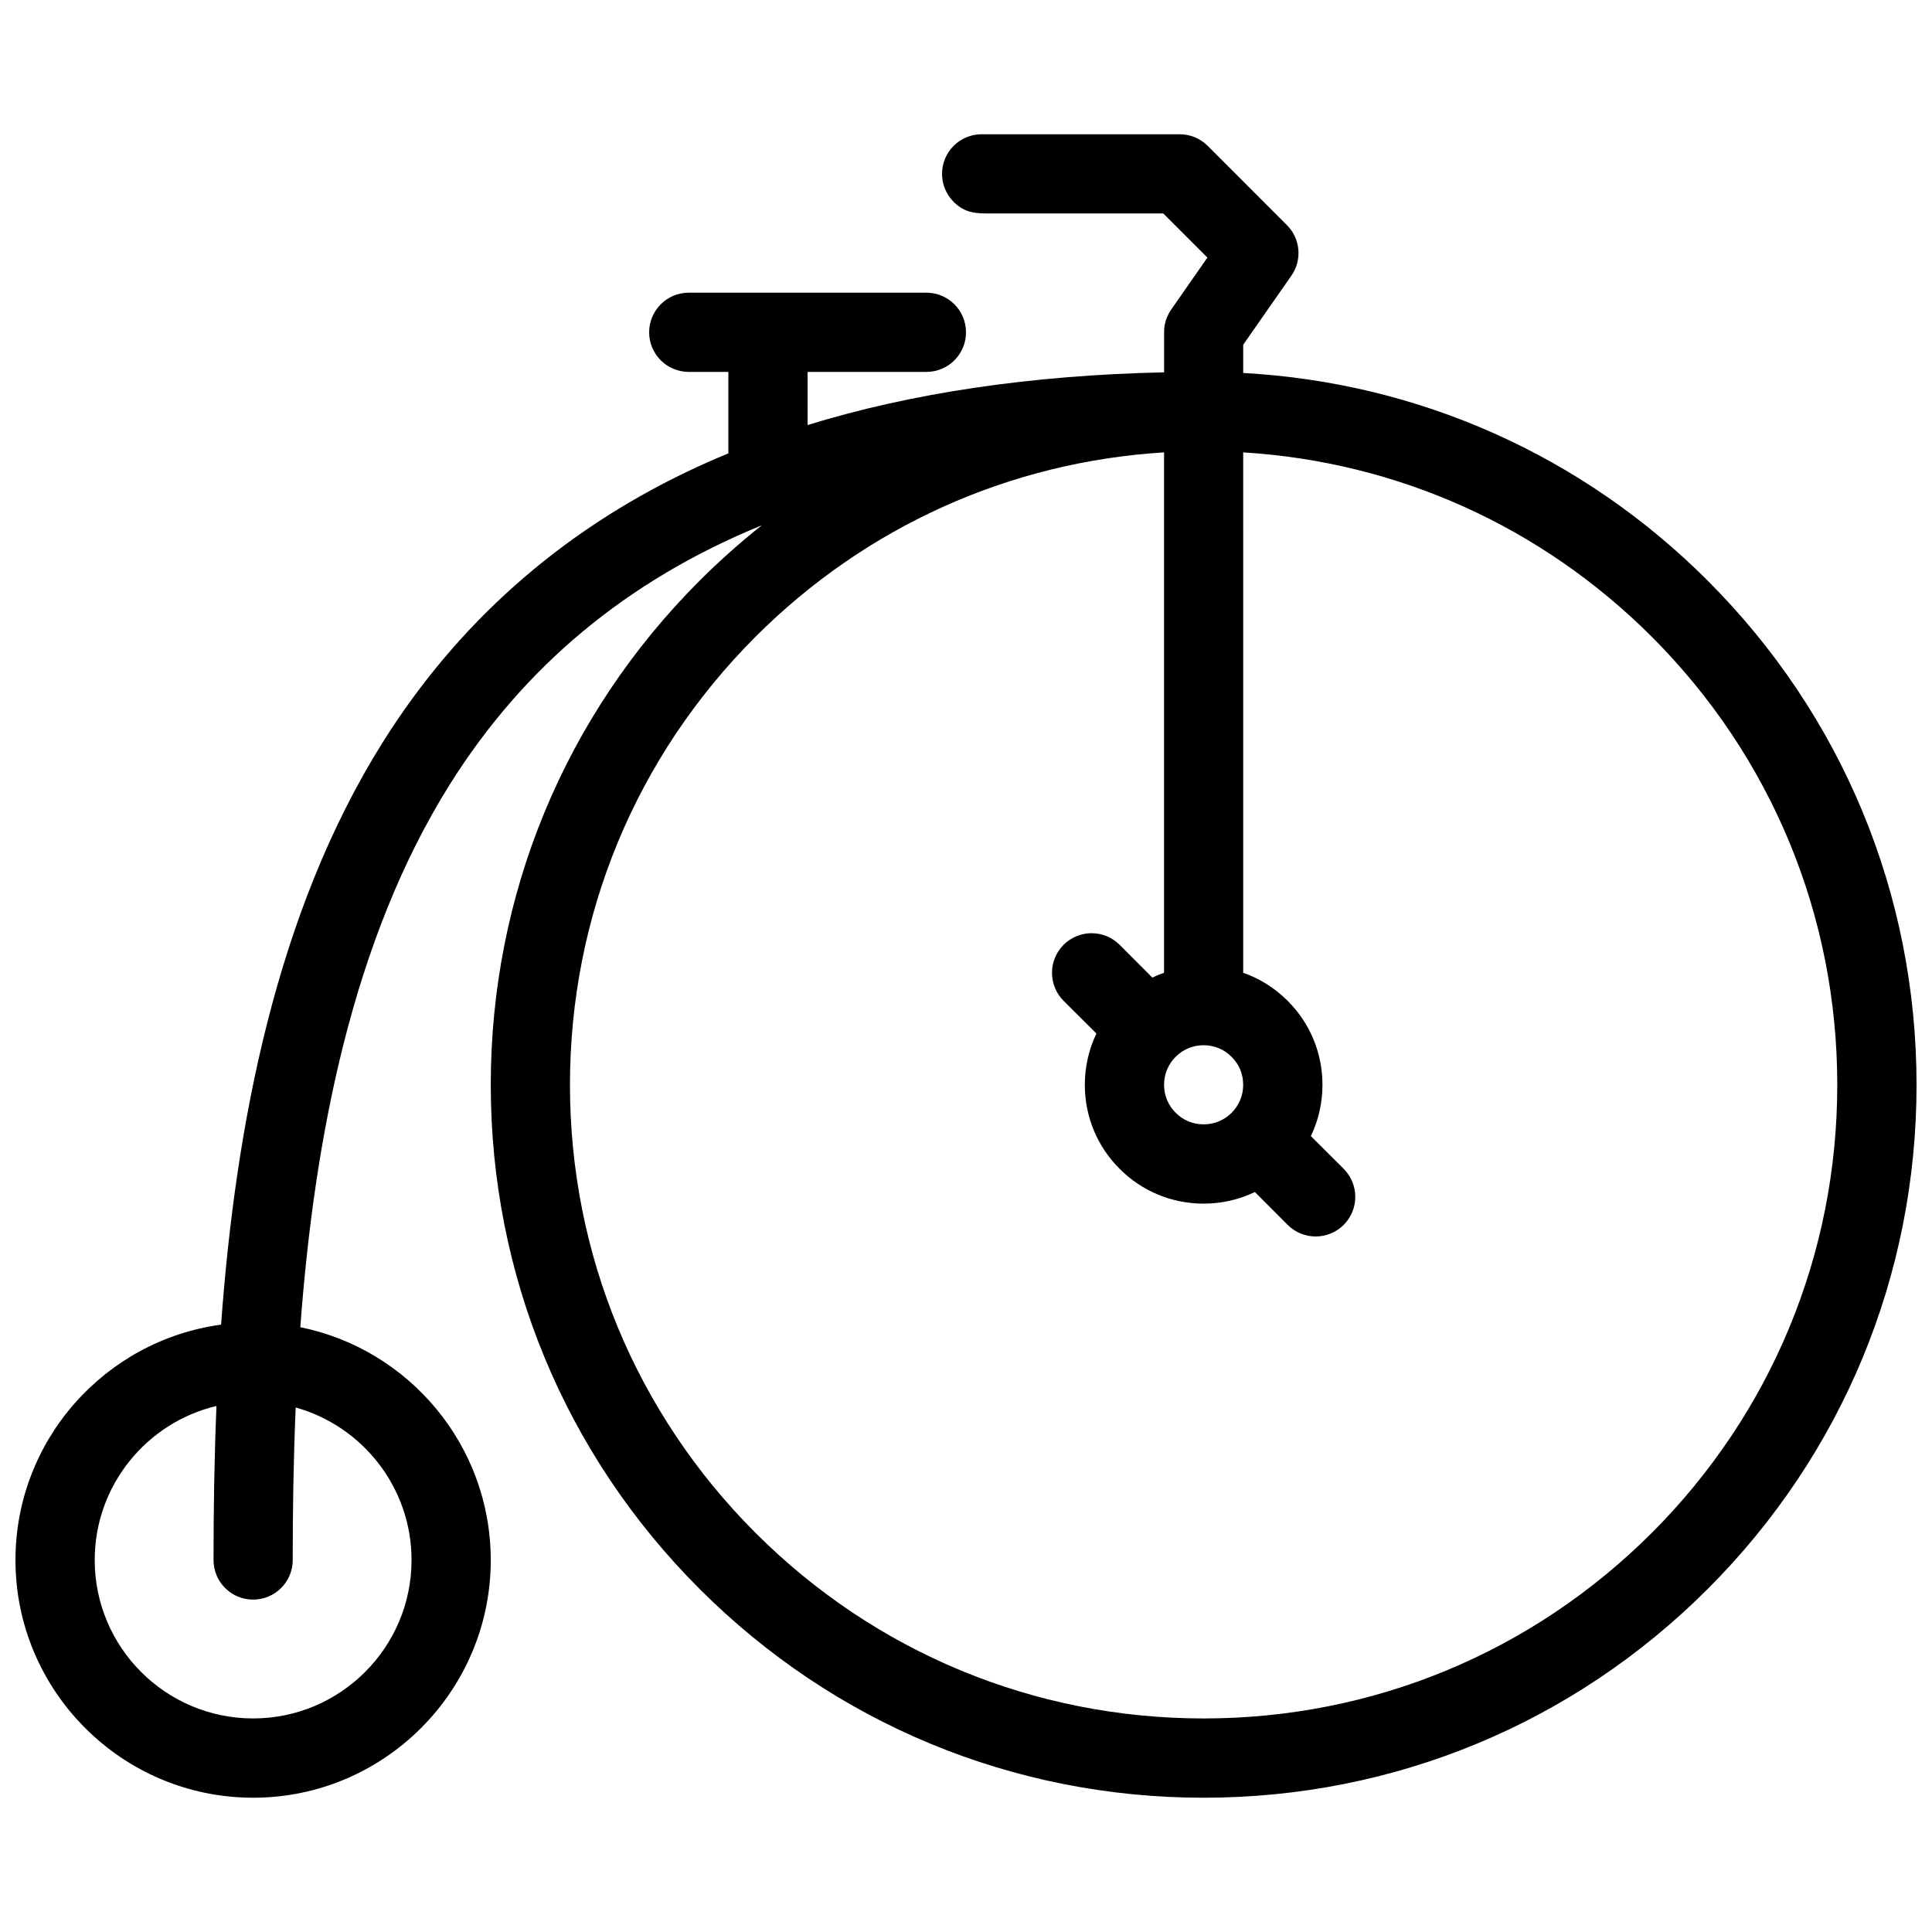 <?xml version="1.0" encoding="UTF-8"?>
<!-- Uploaded to: SVG Repo, www.svgrepo.com, Generator: SVG Repo Mixer Tools -->
<svg width="800px" height="800px" version="1.1" viewBox="144 144 512 512" xmlns="http://www.w3.org/2000/svg">
 <defs>
  <clipPath id="a">
   <path d="m148.09 179h503.81v442h-503.81z"/>
  </clipPath>
 </defs>
 <g clip-path="url(#a)">
  <path d="m596.57 297.89c-33.195-33.195-76.582-52.504-123.11-55.043v-7.488l12.762-18.289c2.922-4.176 2.414-9.832-1.184-13.422l-20.988-20.996c-1.969-1.969-4.644-3.074-7.426-3.074h-52.465-0.016c-2.684 0-5.375 1.023-7.418 3.074-4.098 4.098-4.098 10.746 0 14.844 3.074 3.074 6.133 3.074 9.672 3.074h45.879l11.699 11.699-9.609 13.785c-0.016 0.016-0.031 0.039-0.031 0.055-0.152 0.199-0.277 0.414-0.398 0.621-0.047 0.086-0.105 0.176-0.152 0.27-0.121 0.207-0.215 0.422-0.309 0.645-0.062 0.094-0.105 0.191-0.152 0.293-0.078 0.176-0.141 0.367-0.215 0.555-0.047 0.141-0.094 0.277-0.152 0.414-0.031 0.133-0.062 0.27-0.094 0.398-0.062 0.207-0.121 0.406-0.152 0.605-0.031 0.102-0.031 0.199-0.062 0.301-0.031 0.246-0.078 0.492-0.105 0.73-0.016 0.102-0.016 0.199-0.016 0.301-0.016 0.254-0.031 0.5-0.031 0.746v0.07l-0.004 10.613c-35.207 0.77-66.828 5.449-94.469 13.969l-0.004-14.082h31.488c5.797 0 10.492-4.695 10.492-10.492 0-5.797-4.695-10.5-10.492-10.5h-62.977c-5.797 0-10.5 4.703-10.5 10.5 0 5.797 4.703 10.492 10.5 10.492h10.492v21.594c-3.727 1.535-7.371 3.152-10.922 4.852-33.809 16.176-60.93 40.266-80.617 71.625-28.266 45.008-39.027 101.31-42.895 154.42-30.727 4.152-54.488 30.535-54.488 62.391 0 34.715 28.25 62.977 62.977 62.977 34.723 0 62.977-28.258 62.977-62.977 0-30.441-21.719-55.902-50.469-61.715 3.711-50.105 13.781-102.7 39.676-143.93 19.609-31.227 46.969-54.004 82.633-68.594-5.734 4.551-11.246 9.449-16.504 14.699-35.684 35.684-55.332 83.125-55.332 133.59 0 50.461 19.648 97.906 55.332 133.59 35.684 35.688 83.133 55.336 133.59 55.336 50.461 0 97.906-19.648 133.59-55.336 35.684-35.684 55.332-83.129 55.332-133.59-0.008-50.473-19.656-97.914-55.34-133.6zm-343.51 259.54c0 23.156-18.836 41.973-41.98 41.973-23.148 0.004-41.98-18.816-41.98-41.973 0-19.801 13.785-36.438 32.266-40.836-0.586 14.082-0.777 27.797-0.777 40.836 0 5.797 4.695 10.484 10.492 10.484s10.492-4.691 10.492-10.484c0-12.914 0.191-26.492 0.785-40.434 17.688 4.953 30.703 21.188 30.703 40.434zm202.49-133.36h0.016c1.969-2 4.613-3.074 7.41-3.074s5.441 1.078 7.41 3.074c2 1.969 3.074 4.613 3.074 7.41s-1.078 5.441-3.059 7.41h-0.016v0.016c-1.969 1.984-4.613 3.059-7.41 3.059s-5.441-1.078-7.41-3.074c-1.996-1.969-3.074-4.613-3.074-7.41s1.078-5.441 3.059-7.41zm126.18 126.17c-31.734 31.703-73.891 49.168-118.75 49.168-44.863 0-87.027-17.465-118.75-49.168-31.719-31.734-49.184-73.891-49.184-118.75 0-44.855 17.465-87.027 49.184-118.75 29.234-29.227 67.344-46.348 108.26-48.852v137.9c-1.062 0.375-2.09 0.801-3.106 1.285l-8.672-8.688c-4.106-4.098-10.746-4.098-14.852 0-4.09 4.098-4.09 10.746 0 14.844l8.703 8.672c-2.016 4.199-3.074 8.809-3.074 13.59 0 8.41 3.273 16.328 9.227 22.262 5.934 5.949 13.852 9.223 22.262 9.223 4.781 0 9.395-1.062 13.578-3.074l8.688 8.703c2.059 2.043 4.734 3.074 7.426 3.074 2.691 0 5.367-1.031 7.426-3.074 4.09-4.106 4.09-10.746 0-14.852l-8.703-8.672c2.016-4.199 3.074-8.809 3.074-13.59 0-8.41-3.273-16.32-9.227-22.262-3.383-3.383-7.379-5.894-11.777-7.441l-0.004-137.9c40.93 2.508 79.027 19.625 108.27 48.852 31.703 31.719 49.168 73.891 49.168 118.75 0 44.863-17.465 87.023-49.168 118.76z"/>
 </g>
</svg>